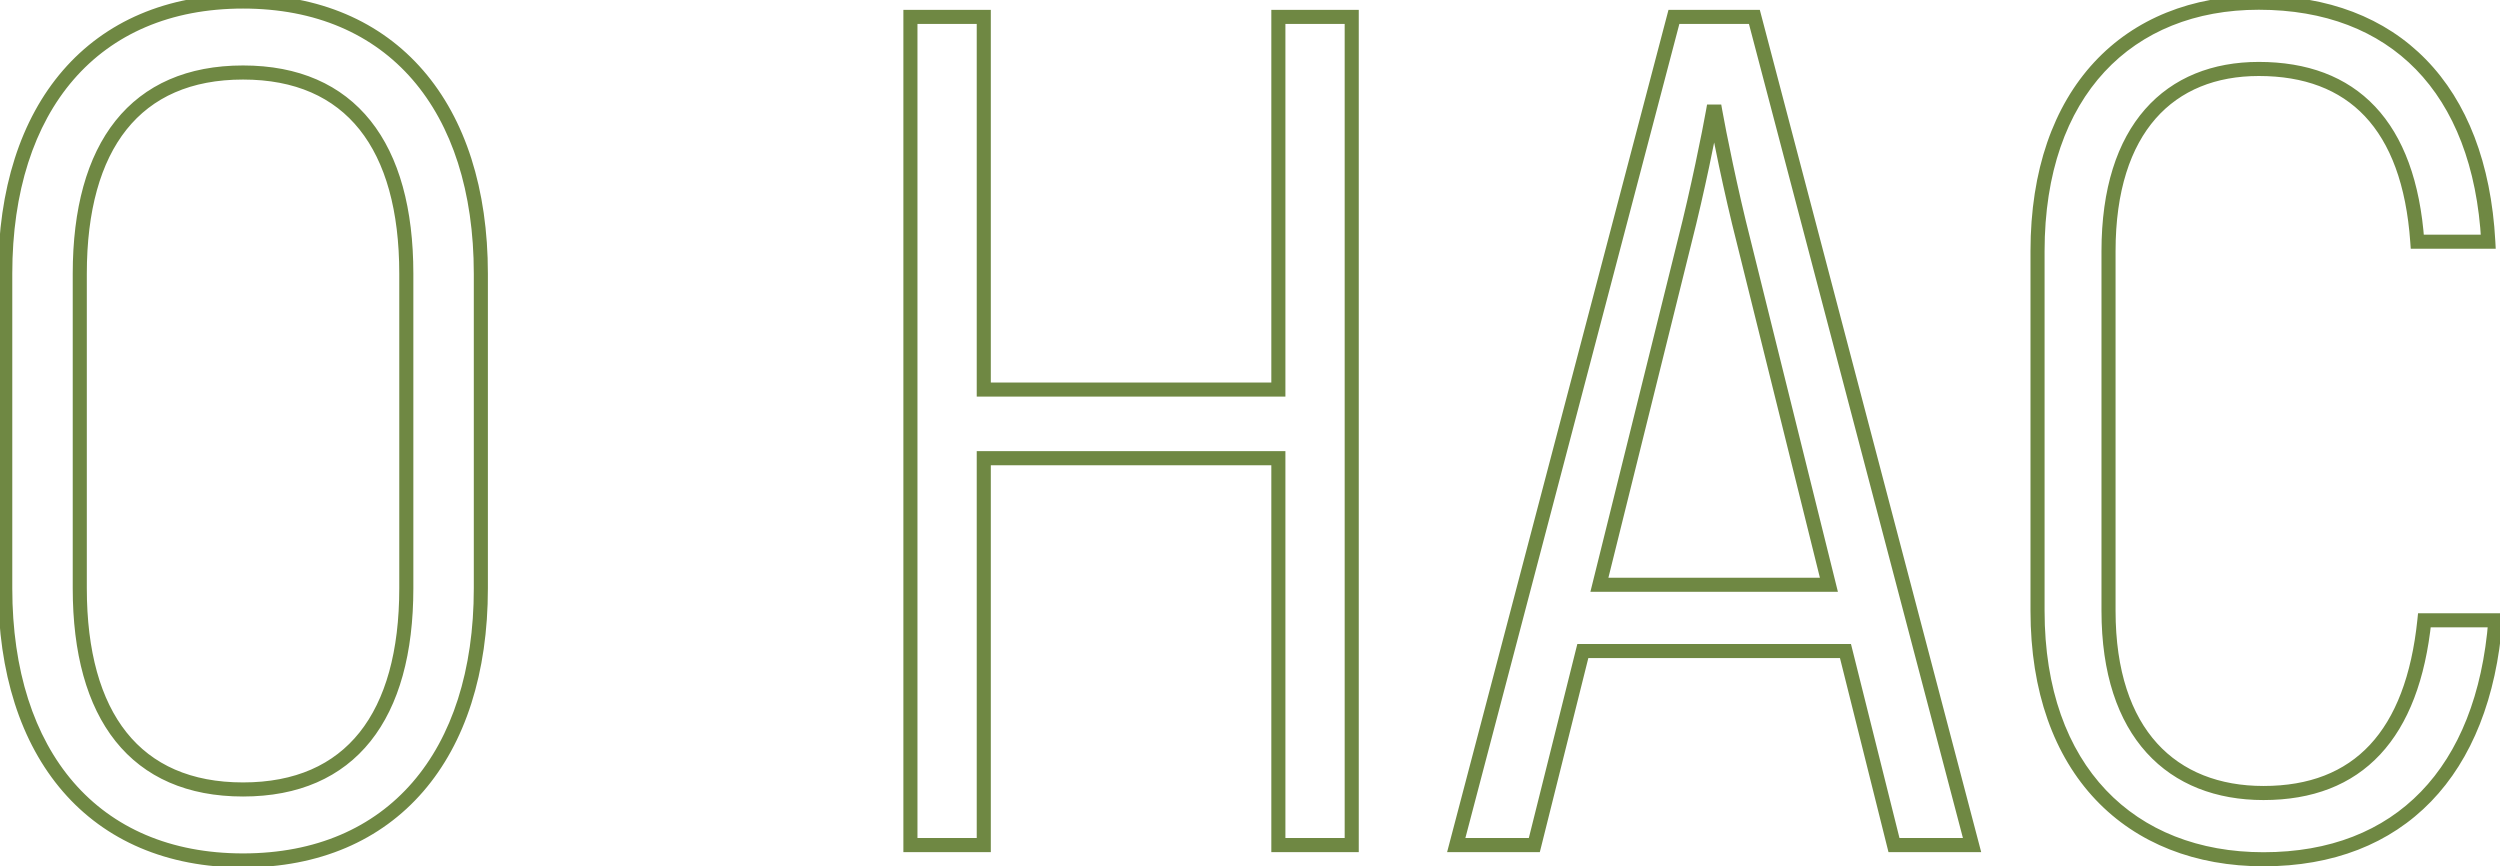 <?xml version="1.0" encoding="UTF-8"?> <svg xmlns="http://www.w3.org/2000/svg" width="355" height="123" viewBox="0 0 355 123" fill="none"> <path d="M34.512 123.184C45.347 123.184 54.08 119.348 60.09 112.401C66.085 105.473 69.28 95.557 69.28 83.544H67.28C67.28 95.219 64.175 104.623 58.578 111.093C52.996 117.544 44.845 121.184 34.512 121.184V123.184ZM69.28 83.544V38.856H67.28V83.544H69.28ZM69.28 38.856C69.28 26.843 66.085 16.927 60.09 9.999C54.08 3.052 45.347 -0.784 34.512 -0.784V1.216C44.845 1.216 52.996 4.856 58.578 11.307C64.175 17.777 67.28 27.181 67.28 38.856H69.28ZM34.512 -0.784C23.677 -0.784 14.944 3.052 8.934 9.999C2.939 16.927 -0.256 26.843 -0.256 38.856H1.744C1.744 27.181 4.849 17.777 10.446 11.307C16.028 4.856 24.179 1.216 34.512 1.216V-0.784ZM-0.256 38.856V83.544H1.744V38.856H-0.256ZM-0.256 83.544C-0.256 95.557 2.939 105.473 8.934 112.401C14.944 119.348 23.677 123.184 34.512 123.184V121.184C24.179 121.184 16.028 117.544 10.446 111.093C4.849 104.623 1.744 95.219 1.744 83.544H-0.256ZM34.512 111.104C27.114 111.104 21.631 108.597 17.969 104.005C14.278 99.376 12.328 92.491 12.328 83.544H10.328C10.328 92.741 12.326 100.137 16.405 105.251C20.513 110.403 26.622 113.104 34.512 113.104V111.104ZM12.328 83.544V38.856H10.328V83.544H12.328ZM12.328 38.856C12.328 29.909 14.278 23.024 17.969 18.395C21.631 13.803 27.114 11.296 34.512 11.296V9.296C26.622 9.296 20.513 11.997 16.405 17.148C12.326 22.264 10.328 29.659 10.328 38.856H12.328ZM34.512 11.296C41.91 11.296 47.393 13.803 51.055 18.395C54.746 23.024 56.696 29.909 56.696 38.856H58.696C58.696 29.659 56.698 22.264 52.619 17.148C48.511 11.997 42.402 9.296 34.512 9.296V11.296ZM56.696 38.856V83.544H58.696V38.856H56.696ZM56.696 83.544C56.696 92.491 54.746 99.376 51.055 104.005C47.393 108.597 41.91 111.104 34.512 111.104V113.104C42.402 113.104 48.511 110.403 52.619 105.251C56.698 100.137 58.696 92.741 58.696 83.544H56.696ZM181.528 2.4V1.4H180.528V2.4H181.528ZM181.528 55.32V56.32H182.528V55.32H181.528ZM139.696 55.32H138.696V56.32H139.696V55.32ZM139.696 2.4H140.696V1.4H139.696V2.4ZM129.28 2.4V1.4H128.28V2.4H129.28ZM129.28 120H128.28V121H129.28V120ZM139.696 120V121H140.696V120H139.696ZM139.696 65.064V64.064H138.696V65.064H139.696ZM181.528 65.064H182.528V64.064H181.528V65.064ZM181.528 120H180.528V121H181.528V120ZM191.944 120V121H192.944V120H191.944ZM191.944 2.4H192.944V1.4H191.944V2.4ZM180.528 2.4V55.32H182.528V2.4H180.528ZM181.528 54.32H139.696V56.32H181.528V54.32ZM140.696 55.32V2.4H138.696V55.32H140.696ZM139.696 1.4H129.28V3.4H139.696V1.4ZM128.28 2.4V120H130.28V2.4H128.28ZM129.28 121H139.696V119H129.28V121ZM140.696 120V65.064H138.696V120H140.696ZM139.696 66.064H181.528V64.064H139.696V66.064ZM180.528 65.064V120H182.528V65.064H180.528ZM181.528 121H191.944V119H181.528V121ZM192.944 120V2.4H190.944V120H192.944ZM191.944 1.4H181.528V3.4H191.944V1.4ZM268.946 120L267.975 120.243L268.165 121H268.946V120ZM280.034 120V121H281.33L281.001 119.746L280.034 120ZM249.122 2.4L250.089 2.146L249.893 1.4H249.122V2.4ZM237.698 2.4V1.4H236.926L236.73 2.146L237.698 2.4ZM206.786 120L205.818 119.746L205.489 121H206.786V120ZM217.874 120V121H218.654L218.844 120.243L217.874 120ZM224.762 92.448V91.448H223.981L223.791 92.206L224.762 92.448ZM262.058 92.448L263.028 92.206L262.838 91.448H262.058V92.448ZM227.113 83.04L226.143 82.799L225.835 84.04H227.113V83.04ZM239.21 34.32L238.241 34.072L238.239 34.079L239.21 34.32ZM243.242 15.84V14.84H242.403L242.257 15.666L243.242 15.84ZM243.578 15.84L244.562 15.666L244.416 14.84H243.578V15.84ZM247.61 34.32L248.58 34.079L248.578 34.072L247.61 34.32ZM259.706 83.04V84.04H260.984L260.676 82.799L259.706 83.04ZM268.946 121H280.034V119H268.946V121ZM281.001 119.746L250.089 2.146L248.154 2.654L279.066 120.254L281.001 119.746ZM249.122 1.4H237.698V3.4H249.122V1.4ZM236.73 2.146L205.818 119.746L207.753 120.254L238.665 2.654L236.73 2.146ZM206.786 121H217.874V119H206.786V121ZM218.844 120.243L225.732 92.691L223.791 92.206L216.903 119.757L218.844 120.243ZM224.762 93.448H262.058V91.448H224.762V93.448ZM261.087 92.691L267.975 120.243L269.916 119.757L263.028 92.206L261.087 92.691ZM228.084 83.281L240.18 34.561L238.239 34.079L226.143 82.799L228.084 83.281ZM240.178 34.568C242.034 27.315 243.719 18.89 244.226 16.014L242.257 15.666C241.756 18.502 240.081 26.877 238.241 34.072L240.178 34.568ZM243.242 16.84H243.578V14.84H243.242V16.84ZM242.593 16.014C243.1 18.89 244.785 27.315 246.641 34.568L248.578 34.072C246.738 26.877 245.063 18.502 244.562 15.666L242.593 16.014ZM246.639 34.561L258.735 83.281L260.676 82.799L248.58 34.079L246.639 34.561ZM259.706 82.04H227.113V84.04H259.706V82.04ZM354.346 88.08L355.343 88.158L355.427 87.08H354.346V88.08ZM344.266 88.08V87.08H343.364L343.271 87.977L344.266 88.08ZM343.258 34.32L342.26 34.391L342.326 35.32H343.258V34.32ZM353.338 34.32V35.32H354.393L354.336 34.266L353.338 34.32ZM321.418 123.016C331.304 123.016 339.391 119.828 345.216 113.807C351.028 107.799 354.49 99.071 355.343 88.158L353.349 88.002C352.522 98.593 349.18 106.833 343.778 112.417C338.389 117.988 330.852 121.016 321.418 121.016V123.016ZM354.346 87.08H344.266V89.08H354.346V87.08ZM343.271 87.977C342.444 96.003 340.14 101.895 336.521 105.773C332.925 109.625 327.92 111.608 321.418 111.608V113.608C328.356 113.608 333.935 111.475 337.983 107.137C342.008 102.825 344.408 96.453 345.261 88.183L343.271 87.977ZM321.418 111.608C315.173 111.608 309.963 109.587 306.304 105.552C302.634 101.506 300.41 95.307 300.41 86.736H298.41C298.41 95.637 300.722 102.374 304.822 106.896C308.933 111.429 314.727 113.608 321.418 113.608V111.608ZM300.41 86.736V35.664H298.41V86.736H300.41ZM300.41 35.664C300.41 27.084 302.555 20.881 306.105 16.835C309.64 12.807 314.678 10.792 320.746 10.792V8.792C314.214 8.792 308.584 10.977 304.601 15.516C300.633 20.039 298.41 26.772 298.41 35.664H300.41ZM320.746 10.792C327.176 10.792 332.22 12.698 335.81 16.505C339.419 20.332 341.682 26.21 342.26 34.391L344.255 34.249C343.658 25.798 341.301 19.412 337.265 15.133C333.212 10.834 327.588 8.792 320.746 8.792V10.792ZM343.258 35.32H353.338V33.32H343.258V35.32ZM354.336 34.266C353.739 23.175 350.319 14.436 344.499 8.464C338.671 2.483 330.54 -0.616 320.746 -0.616V1.384C330.104 1.384 337.681 4.333 343.067 9.86C348.461 15.396 351.761 23.625 352.339 34.374L354.336 34.266ZM320.746 -0.616C311.271 -0.616 303.135 2.62 297.374 8.839C291.62 15.052 288.33 24.136 288.33 35.664H290.33C290.33 24.512 293.508 15.956 298.842 10.199C304.169 4.448 311.741 1.384 320.746 1.384V-0.616ZM288.33 35.664V86.736H290.33V35.664H288.33ZM288.33 86.736C288.33 98.27 291.708 107.358 297.592 113.569C303.48 119.784 311.781 123.016 321.418 123.016V121.016C312.239 121.016 304.496 117.948 299.044 112.193C293.588 106.434 290.33 97.882 290.33 86.736H288.33Z" fill="#6F8843"></path> </svg> 